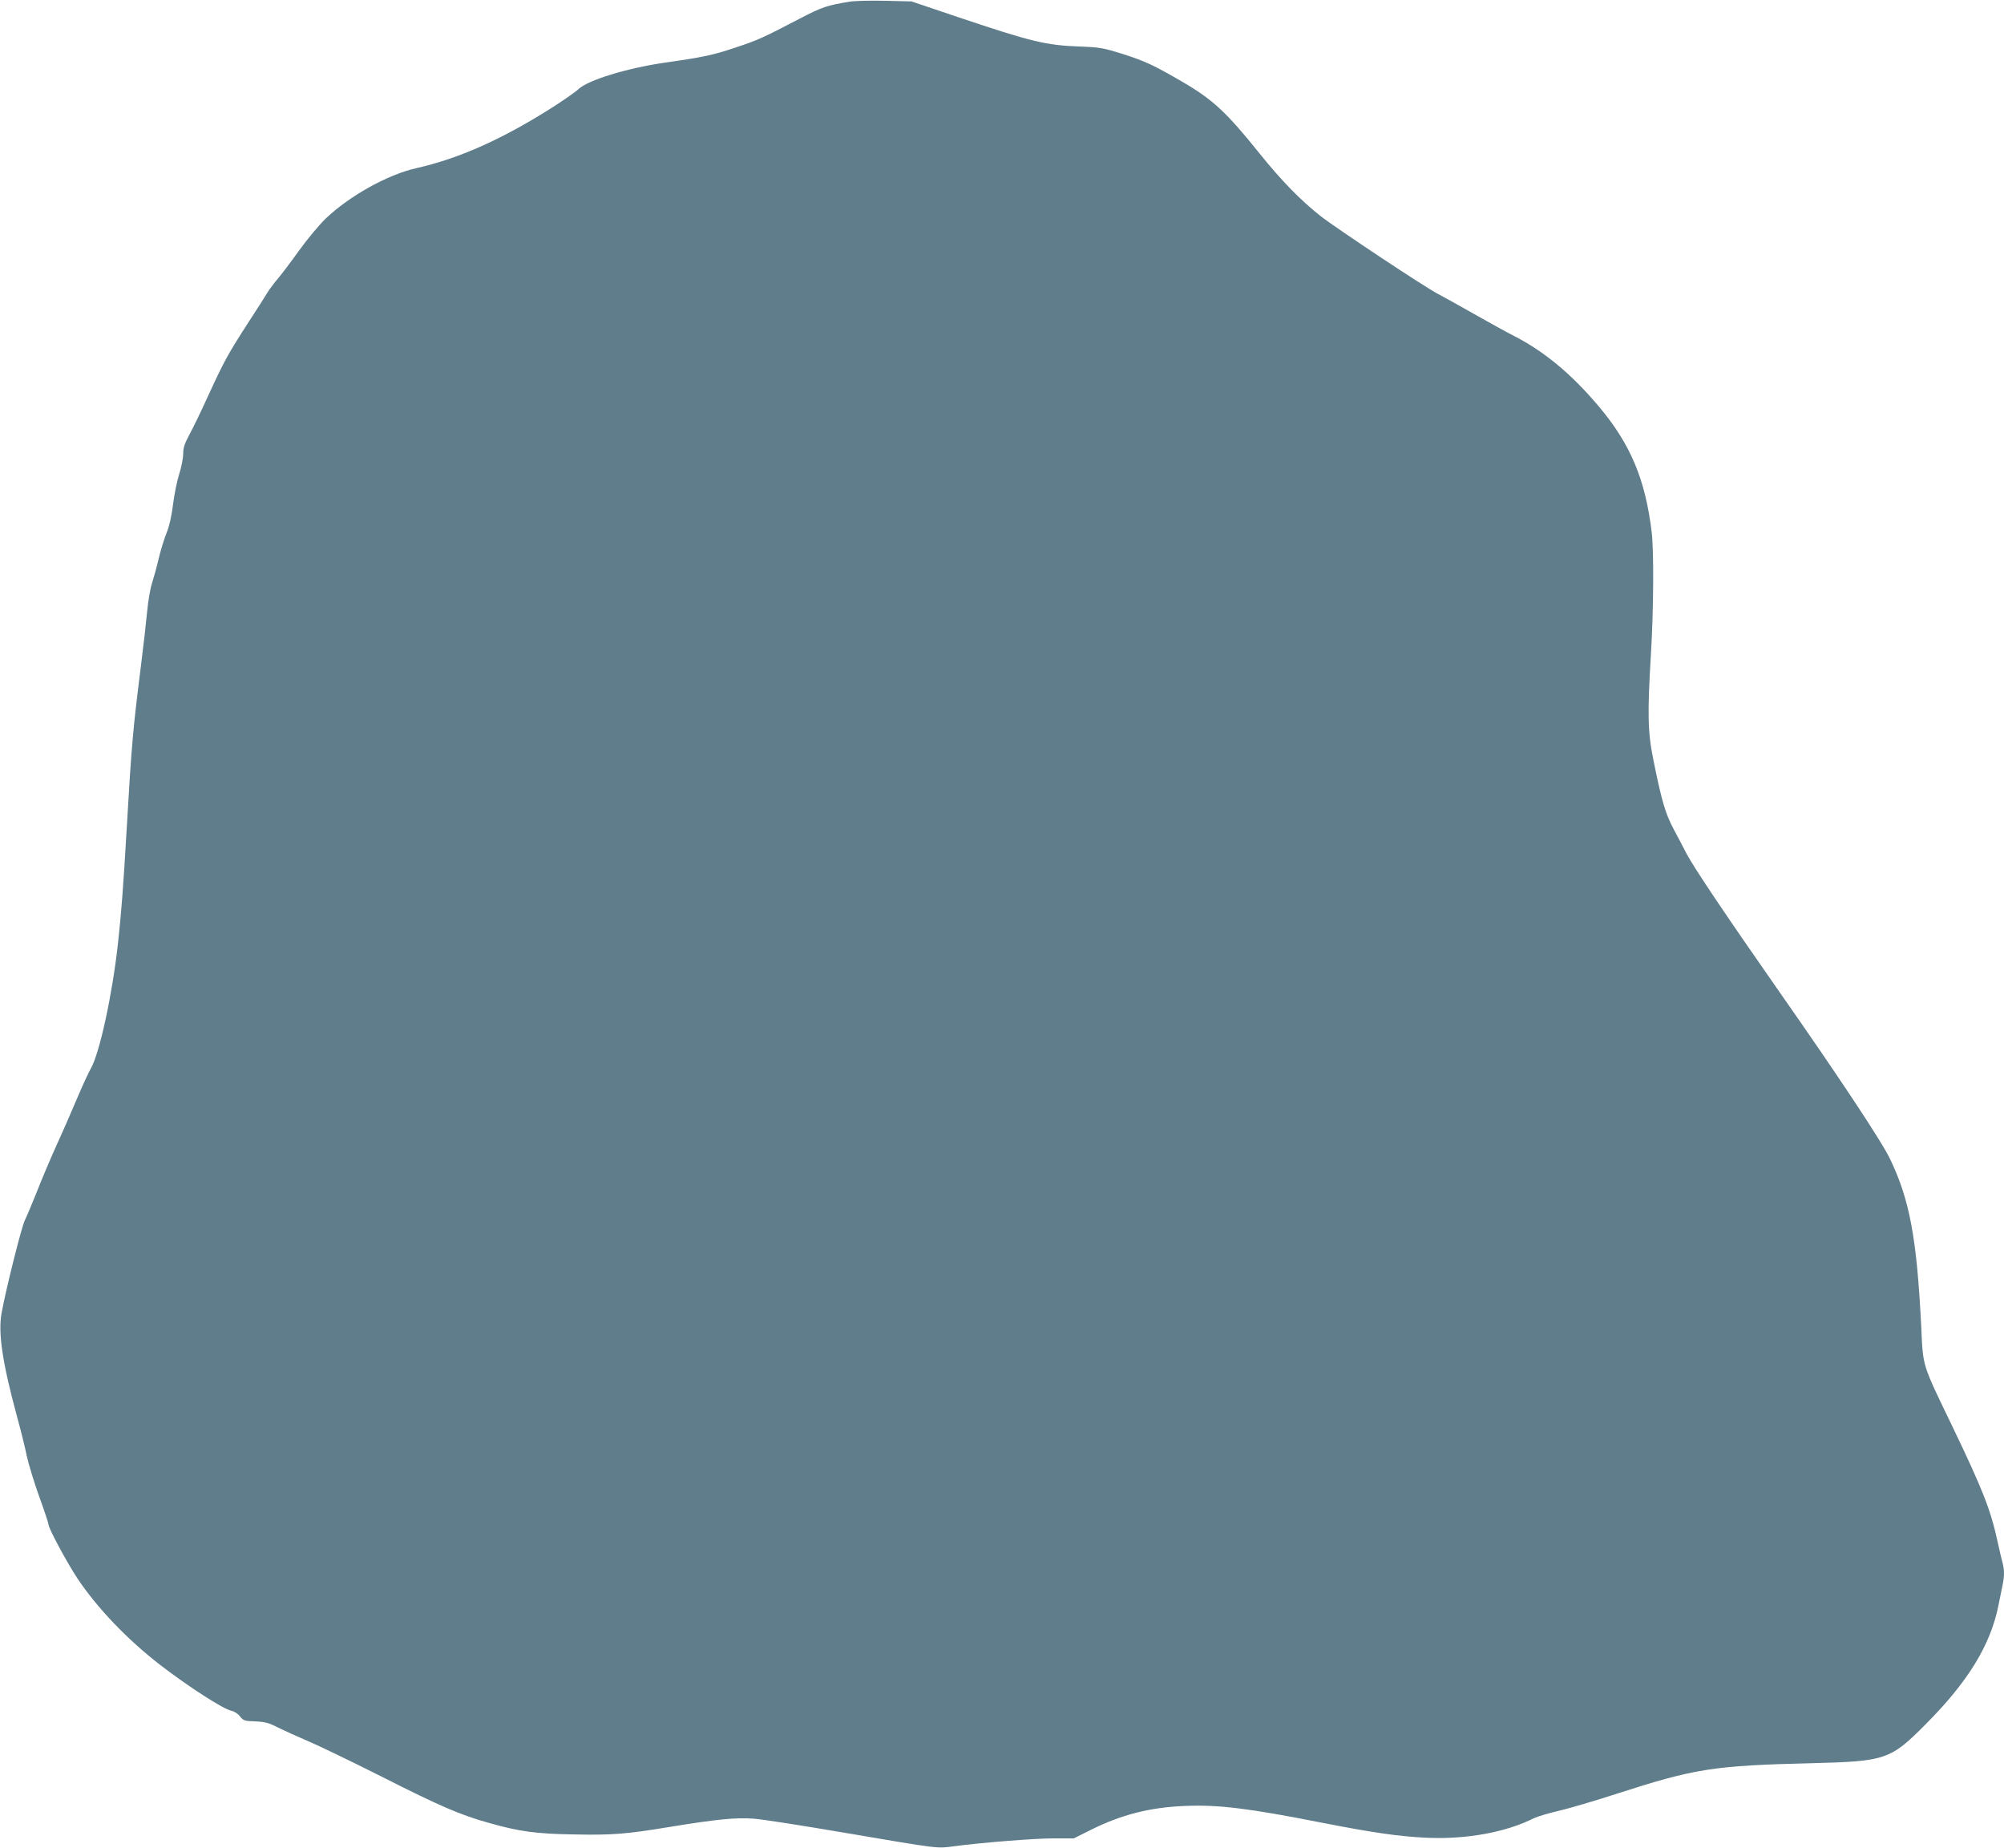 <?xml version="1.0" standalone="no"?>
<!DOCTYPE svg PUBLIC "-//W3C//DTD SVG 20010904//EN"
 "http://www.w3.org/TR/2001/REC-SVG-20010904/DTD/svg10.dtd">
<svg version="1.0" xmlns="http://www.w3.org/2000/svg"
 width="1280pt" height="1180pt" viewBox="0 0 1280 1180"
 preserveAspectRatio="xMidYMid meet">
<g transform="translate(0,1180) scale(0.1,-0.1)"
fill="#607d8b" stroke="none">
<path d="M5425 11789 c-142 -23 -175 -34 -315 -107 -234 -122 -268 -138 -413
-186 -144 -48 -203 -61 -451 -96 -244 -36 -489 -111 -551 -169 -16 -16 -88
-66 -159 -112 -323 -206 -602 -331 -877 -393 -183 -41 -427 -177 -580 -323
-41 -40 -117 -131 -168 -202 -51 -71 -112 -152 -136 -180 -23 -27 -53 -67 -66
-88 -12 -21 -67 -107 -122 -191 -131 -203 -154 -245 -254 -462 -46 -102 -102
-217 -124 -257 -30 -56 -39 -83 -39 -121 0 -27 -11 -85 -25 -128 -14 -43 -32
-132 -40 -197 -10 -78 -24 -139 -41 -180 -14 -34 -36 -105 -49 -158 -12 -53
-32 -125 -43 -160 -12 -36 -26 -116 -32 -183 -6 -65 -24 -223 -40 -350 -51
-405 -59 -494 -90 -1026 -23 -394 -35 -549 -56 -740 -36 -330 -117 -702 -173
-802 -17 -30 -55 -113 -85 -184 -30 -71 -88 -205 -131 -299 -42 -93 -101 -232
-130 -307 -30 -75 -64 -156 -76 -180 -21 -41 -121 -440 -149 -594 -23 -127 6
-318 97 -654 25 -91 54 -207 64 -258 11 -50 46 -167 79 -258 33 -91 60 -172
60 -180 0 -24 117 -242 184 -343 128 -192 320 -392 531 -555 181 -139 400
-280 452 -291 19 -4 43 -19 56 -36 21 -27 28 -30 97 -32 63 -3 87 -9 145 -39
39 -19 124 -58 190 -86 67 -28 280 -131 475 -229 371 -188 500 -243 678 -293
199 -57 307 -71 547 -75 249 -5 336 2 625 50 282 46 408 59 520 51 52 -3 320
-45 595 -92 599 -102 578 -99 685 -85 178 24 520 51 642 51 l127 0 108 54
c197 98 378 144 603 153 212 9 407 -15 878 -108 322 -63 490 -87 662 -95 253
-12 508 34 688 125 21 10 90 31 155 46 65 15 236 65 380 112 493 159 613 178
1242 193 469 12 500 22 725 249 271 272 413 505 464 756 9 44 21 102 26 128
13 61 13 100 1 146 -6 20 -20 81 -32 136 -44 202 -93 328 -286 730 -201 417
-189 379 -202 650 -28 556 -73 800 -197 1060 -52 111 -327 526 -715 1080 -345
494 -536 779 -586 872 -19 38 -57 109 -83 158 -52 97 -77 181 -129 440 -37
178 -39 300 -16 680 17 279 19 654 5 775 -41 341 -137 567 -341 808 -176 208
-352 353 -549 452 -36 18 -146 79 -245 135 -100 57 -204 114 -232 129 -76 38
-654 422 -748 496 -131 104 -249 225 -390 400 -210 262 -298 344 -492 457
-184 107 -238 132 -378 177 -131 41 -149 44 -280 49 -216 8 -306 30 -777 188
l-296 100 -169 4 c-92 2 -195 0 -228 -6z"/>
</g>
</svg>
